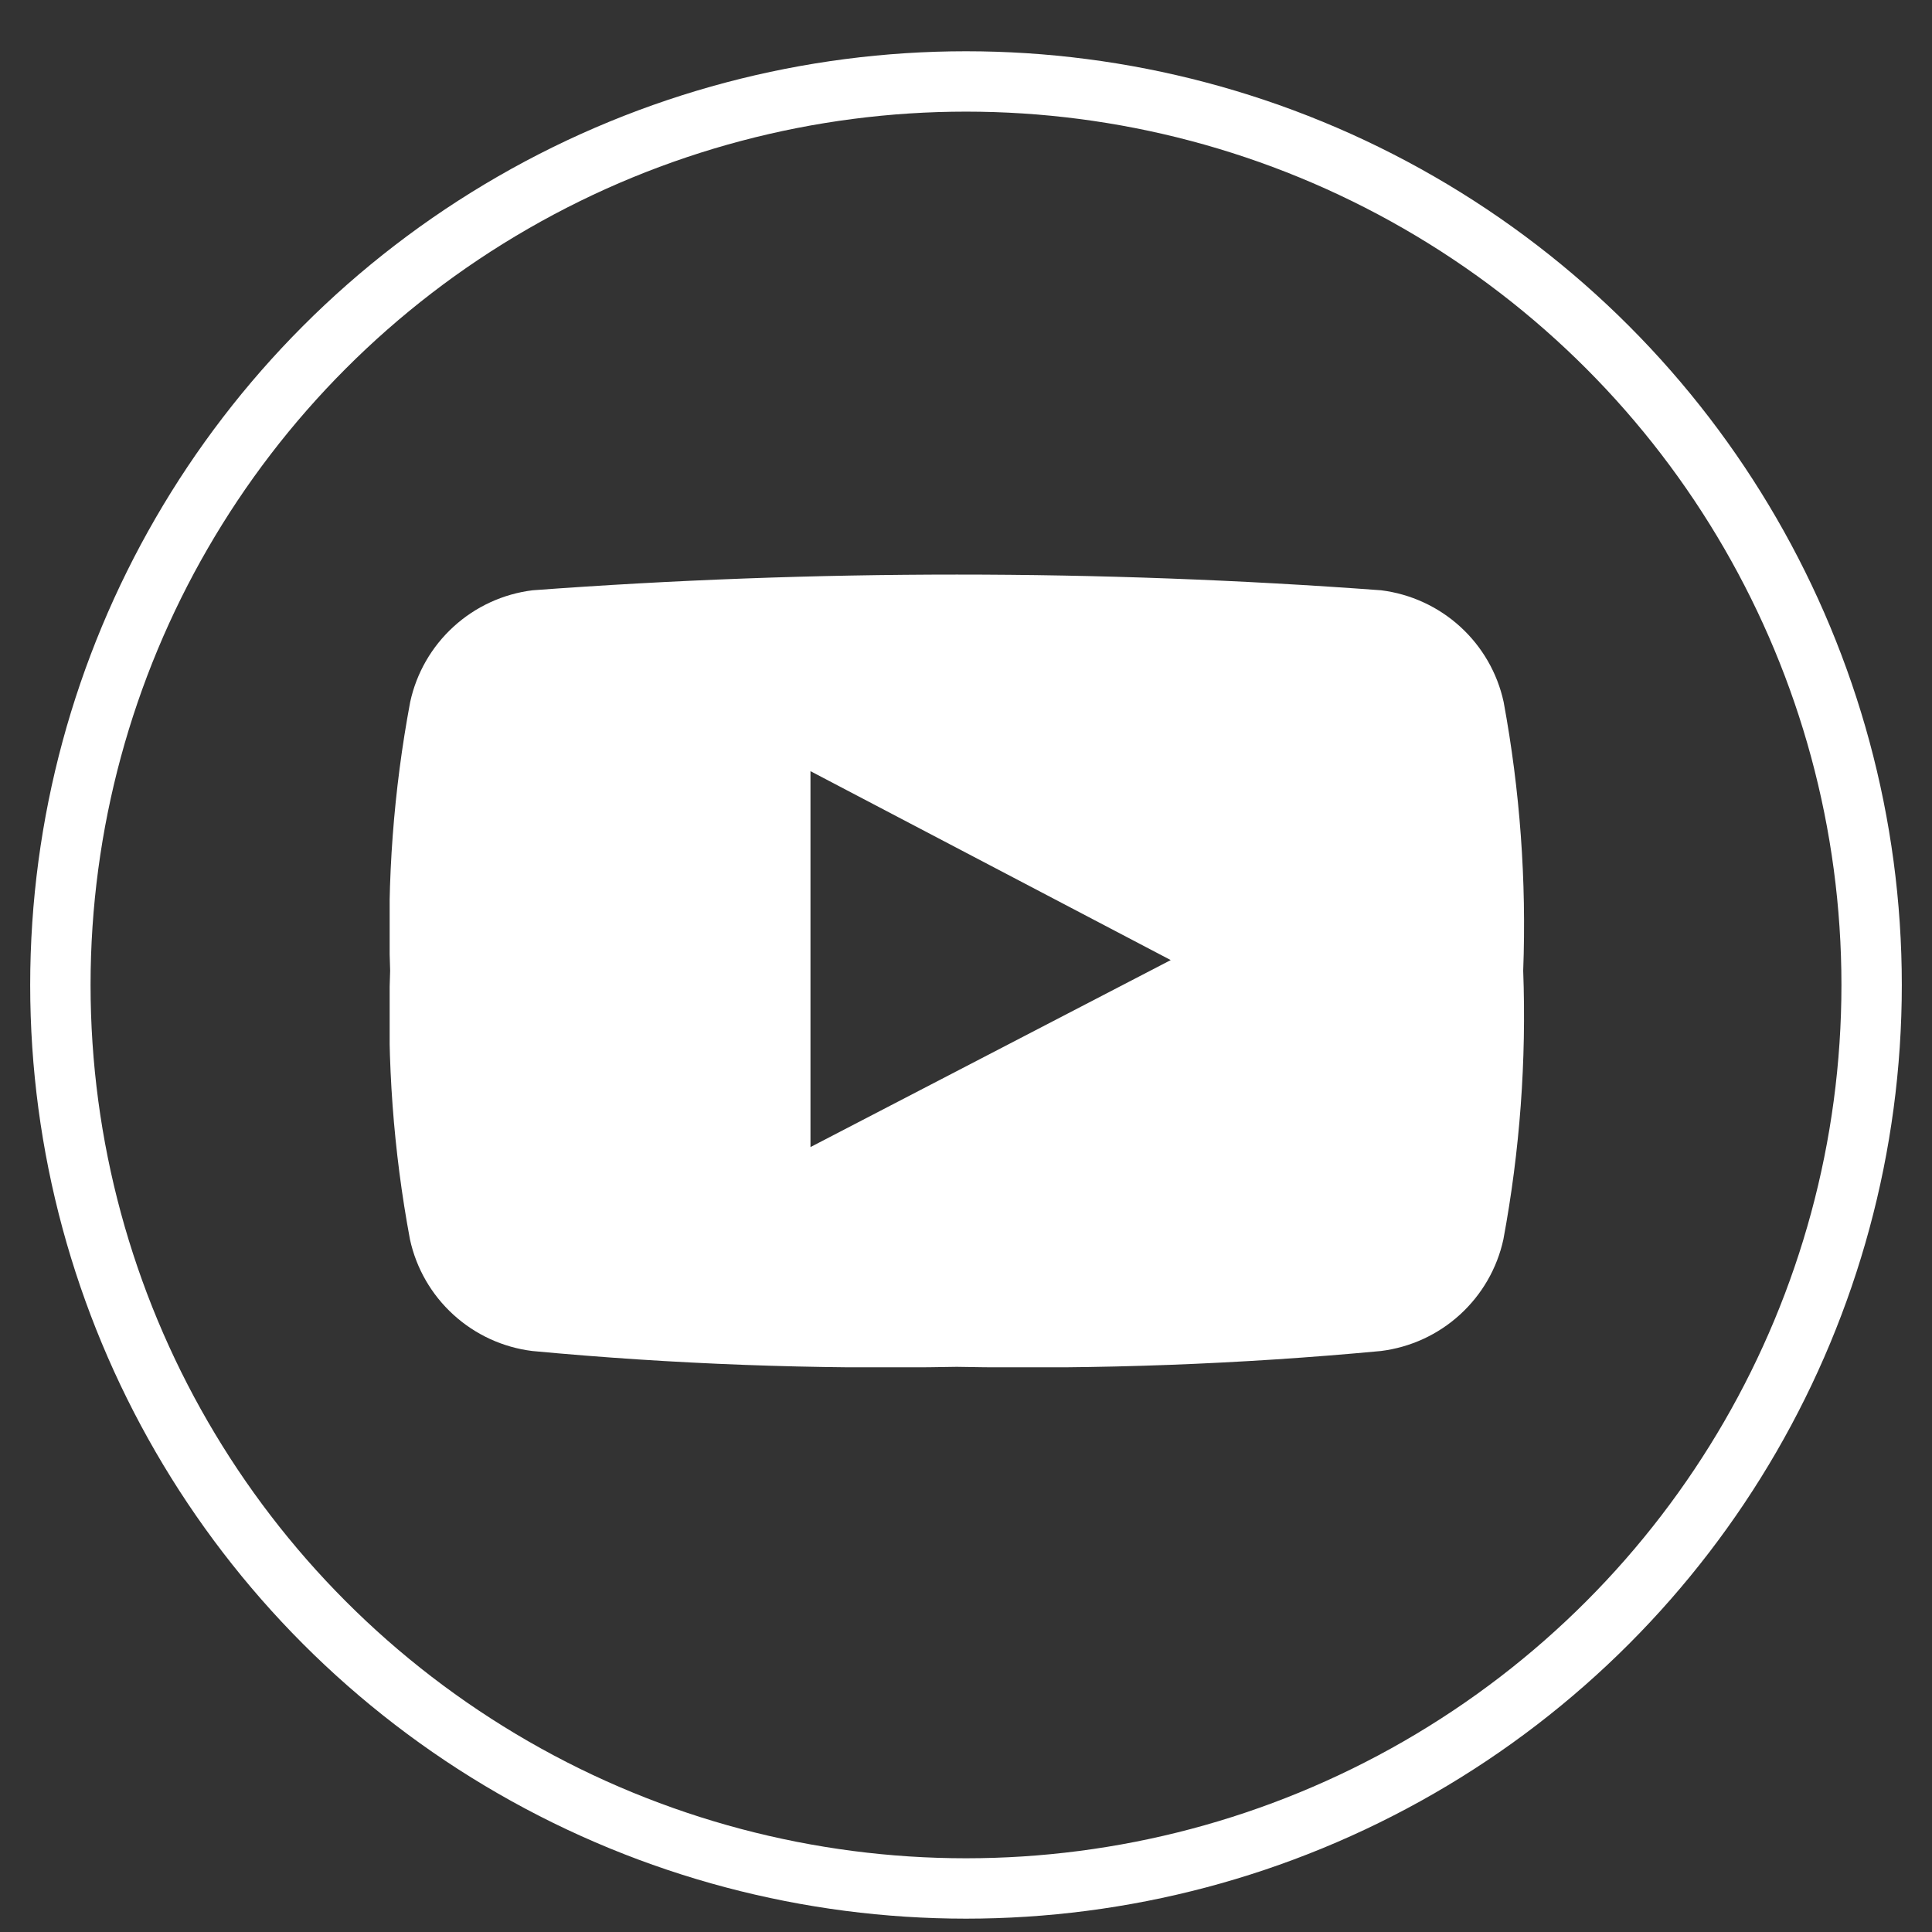 <svg width="32" height="32" viewBox="0 0 32 32" fill="none" xmlns="http://www.w3.org/2000/svg">
<rect x="0" y="0" width="32" height="32" fill="#333333" stroke="none"/>
<g clip-path="url(#clip0_1782_1228)">
<path fill-rule="evenodd" clip-rule="evenodd" d="M24.905 11.627C24.801 11.147 24.549 10.711 24.186 10.38C23.823 10.049 23.365 9.838 22.876 9.777C18.198 9.43 13.5 9.43 8.821 9.777C8.333 9.837 7.875 10.048 7.512 10.38C7.149 10.711 6.898 11.147 6.794 11.627C6.519 13.094 6.408 14.586 6.462 16.077C6.407 17.568 6.516 19.06 6.79 20.527C6.894 21.007 7.145 21.443 7.508 21.774C7.871 22.106 8.329 22.317 8.817 22.377C11.153 22.596 13.5 22.683 15.845 22.639C18.191 22.683 20.537 22.596 22.872 22.377C23.361 22.316 23.819 22.106 24.182 21.774C24.545 21.443 24.797 21.007 24.901 20.527C25.174 19.06 25.284 17.568 25.229 16.077C25.285 14.586 25.176 13.094 24.905 11.627ZM13.424 18.999V12.773L19.391 15.902L13.424 18.999Z" fill="white"/>
</g>
<ellipse cx="16" cy="16.314" rx="15" ry="14.965" stroke="white"/>
<defs>
<clipPath id="clip0_1782_1228">
<rect width="18.792" height="13.136" fill="white" transform="translate(6.454 9.511)"/>
</clipPath>
</defs>
</svg>
